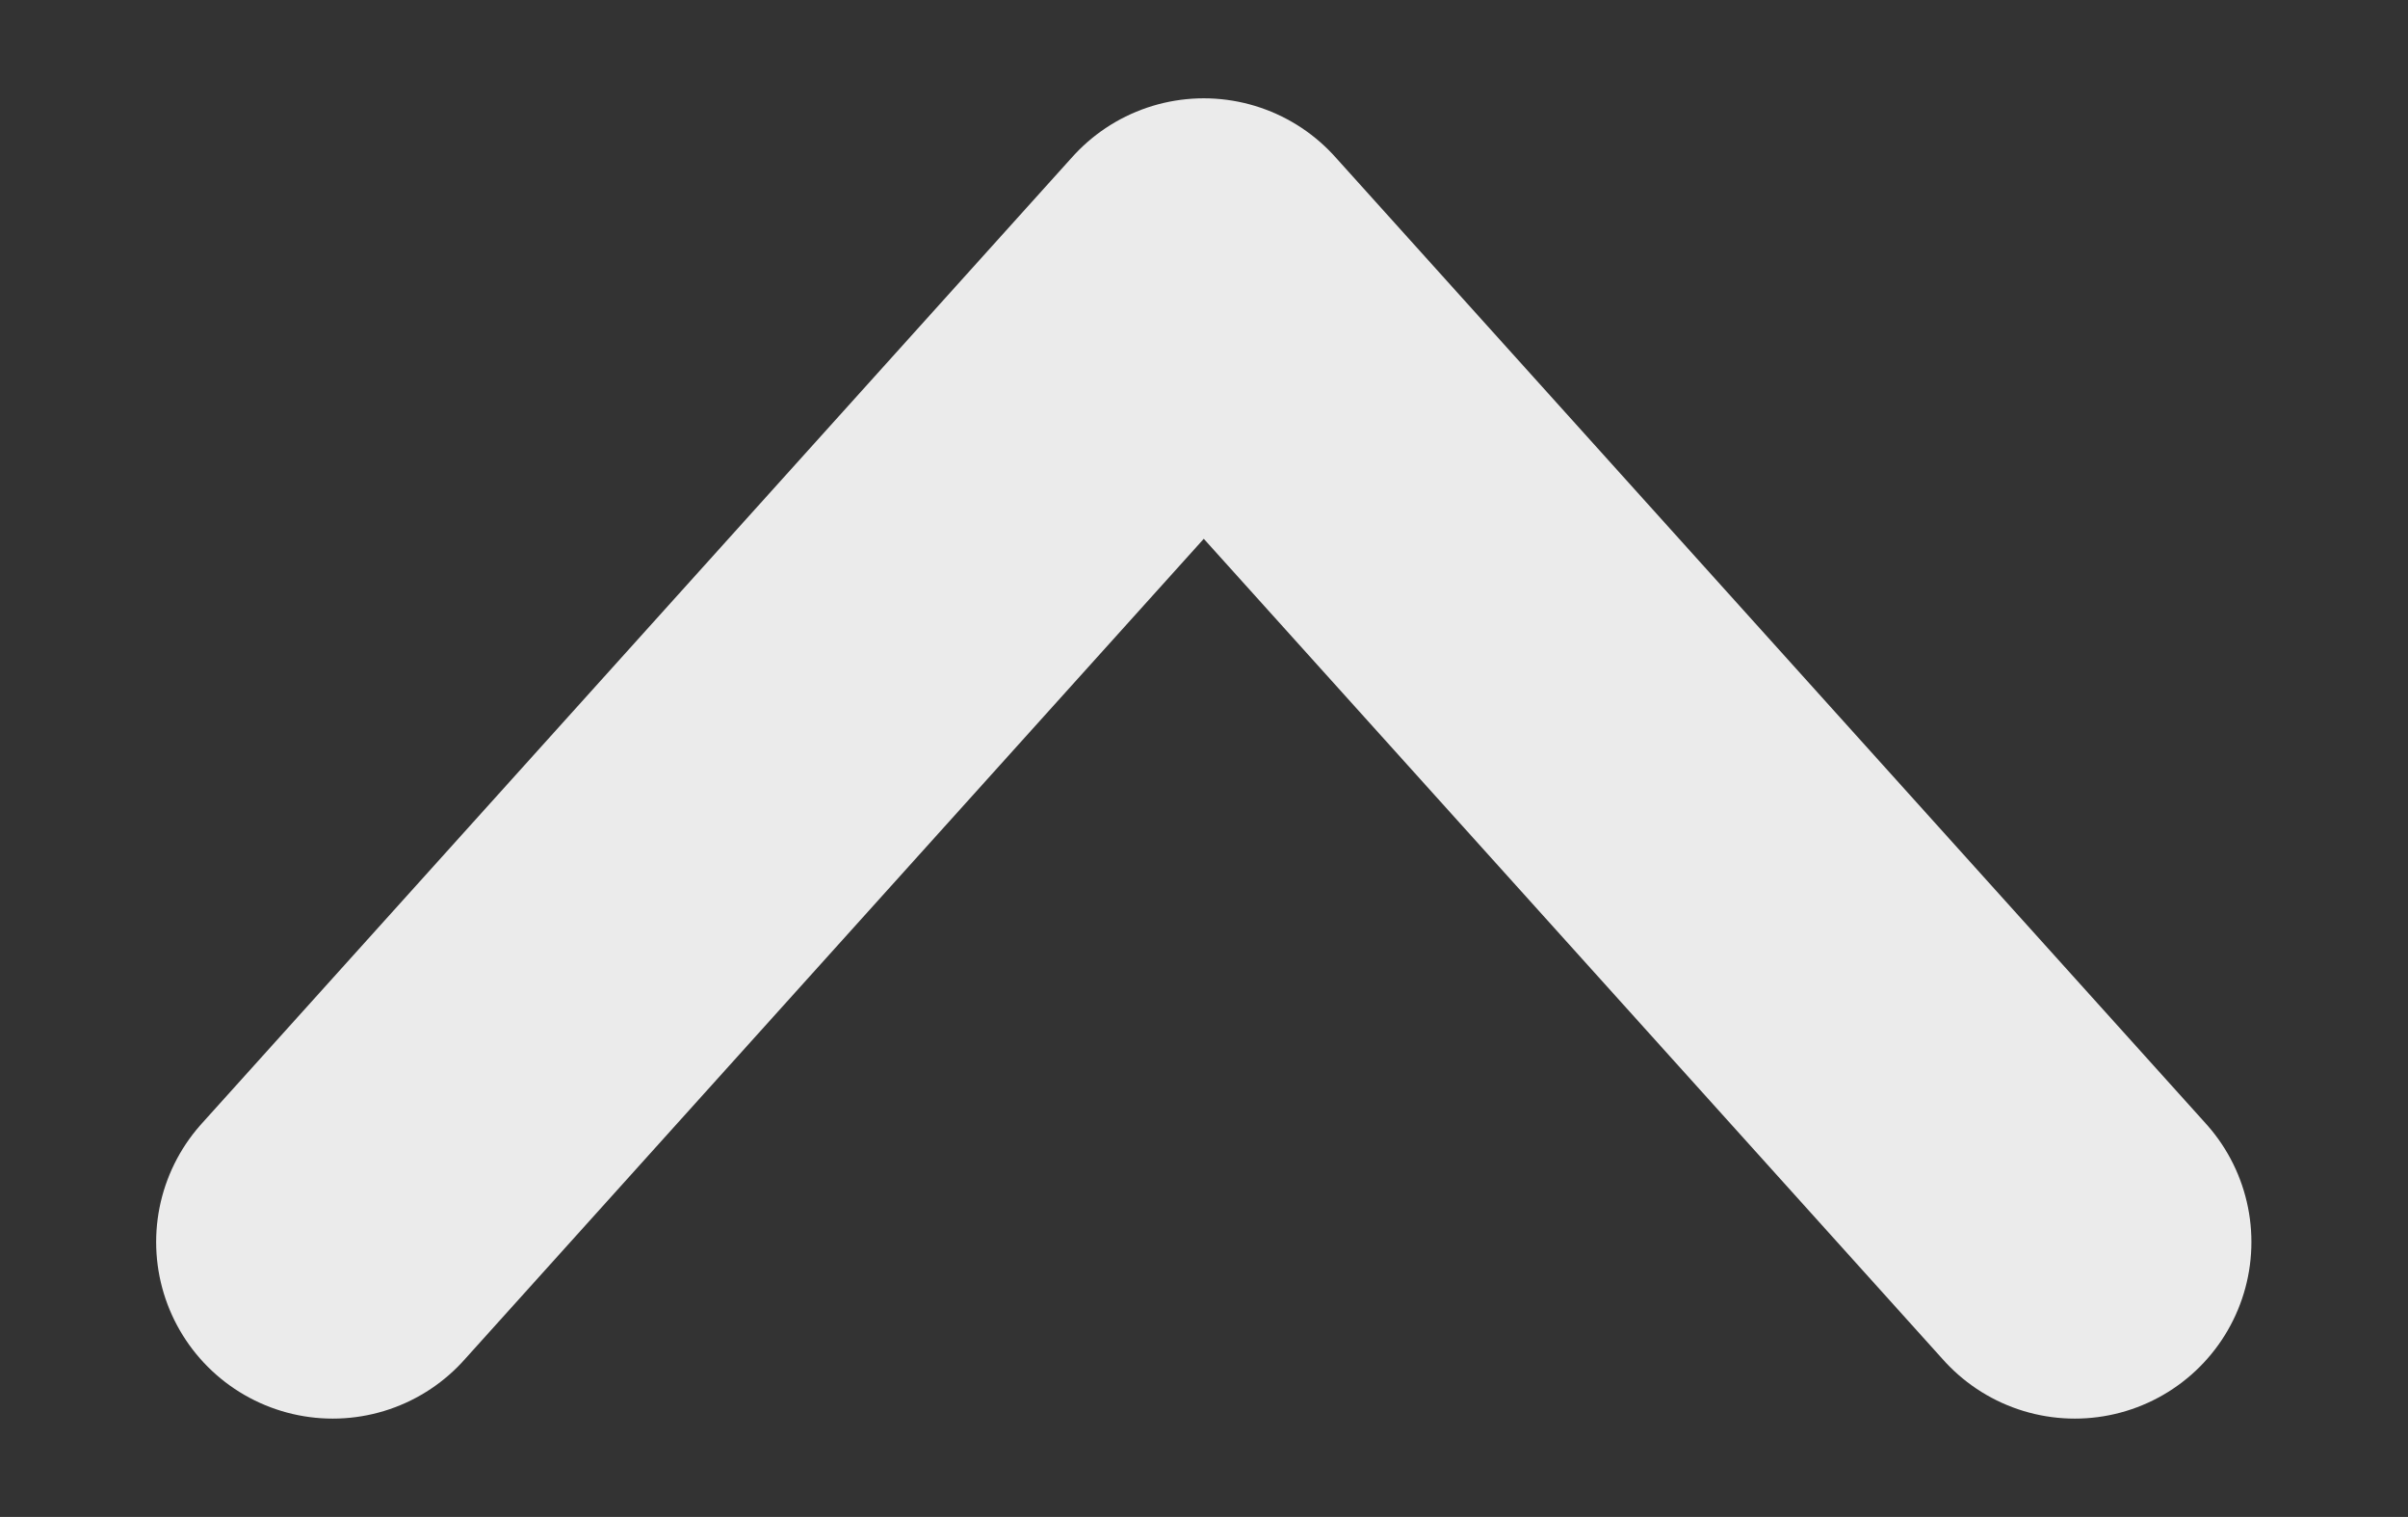 <?xml version="1.0" encoding="UTF-8" standalone="no"?>
<!-- Created with Inkscape (http://www.inkscape.org/) -->

<svg
   width="5.413mm"
   height="3.41mm"
   viewBox="0 0 5.413 3.41"
   version="1.1"
   id="svg4592"
   inkscape:version="1.3.2 (1:1.3.2+202311252150+091e20ef0f)"
   sodipodi:docname="submenu-arrow-up.svg"
   xmlns:inkscape="http://www.inkscape.org/namespaces/inkscape"
   xmlns:sodipodi="http://sodipodi.sourceforge.net/DTD/sodipodi-0.dtd"
   xmlns="http://www.w3.org/2000/svg"
   xmlns:svg="http://www.w3.org/2000/svg"
   xmlns:rdf="http://www.w3.org/1999/02/22-rdf-syntax-ns#"
   xmlns:cc="http://creativecommons.org/ns#"
   xmlns:dc="http://purl.org/dc/elements/1.1/">
  <rect x="0" y="0" width="5.413" height="3.41" fill="#333333" stroke="none"/>
  <defs
     id="defs4586">
    <clipPath
       clipPathUnits="userSpaceOnUse"
       id="clipPath5530">
      <rect
         style="fill:none;fill-opacity:1;stroke:#ff0000;stroke-width:7.738;stroke-miterlimit:4;stroke-dasharray:none;stroke-opacity:1"
         id="rect5532"
         width="320.004"
         height="329.013"
         x="127.99"
         y="90.577"
         clip-path="none" />
    </clipPath>
  </defs>
  <sodipodi:namedview
     id="base"
     pagecolor="#ffffff"
     bordercolor="#666666"
     borderopacity="1.0"
     inkscape:pageopacity="0.0"
     inkscape:pageshadow="2"
     inkscape:zoom="31.678384"
     inkscape:cx="10.038391"
     inkscape:cy="4.7982246"
     inkscape:document-units="mm"
     inkscape:current-layer="layer1"
     showgrid="false"
     inkscape:window-width="1366"
     inkscape:window-height="660"
     inkscape:window-x="0"
     inkscape:window-y="0"
     inkscape:window-maximized="1"
     inkscape:showpageshadow="2"
     inkscape:pagecheckerboard="true"
     inkscape:deskcolor="#d1d1d1" />
  <g
     inkscape:label="Calque 1"
     inkscape:groupmode="layer"
     id="layer1"
     transform="translate(-62.867,-232.16)">
    <path
       id="path3"
       style="fill:none;fill-opacity:1;stroke:#ffffff;stroke-width:0.794;stroke-linecap:round;stroke-linejoin:round;stroke-dasharray:none;stroke-opacity:0.902;paint-order:stroke fill markers"
       d="m 67.531,234.952 -1.958,-2.174 m -1.958,2.174 1.958,-2.174" />
  </g>
</svg>
